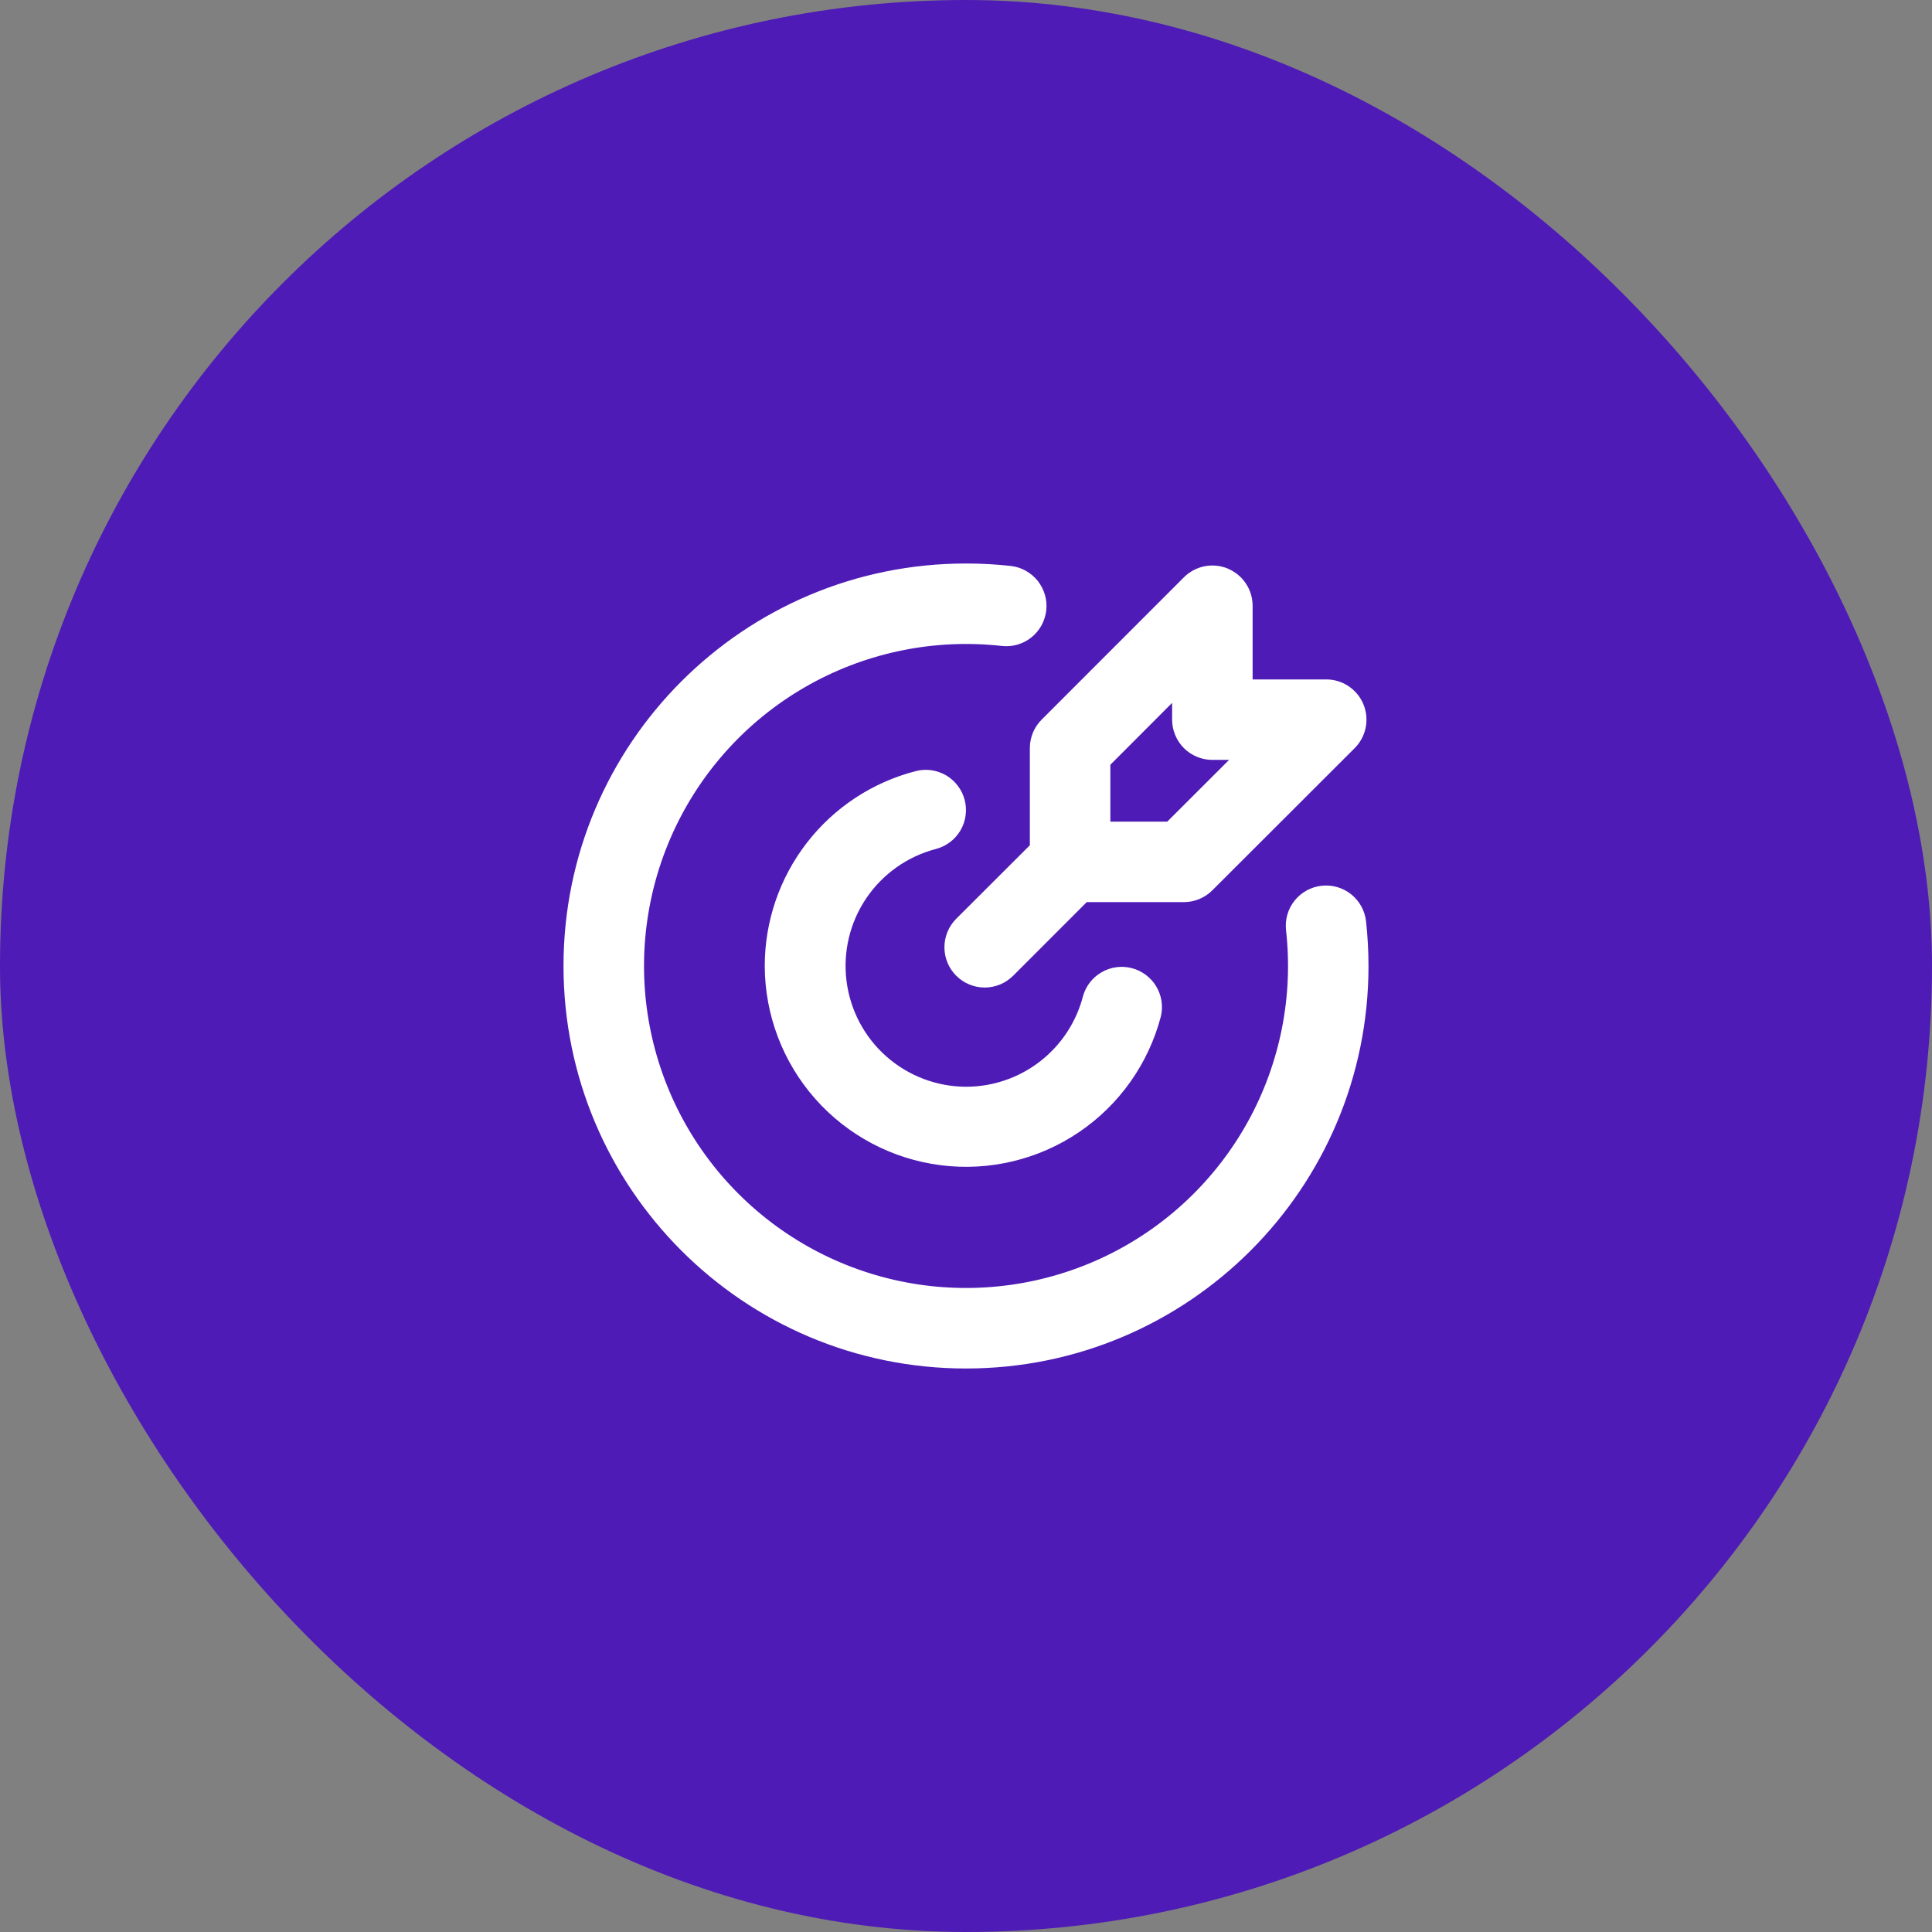 <svg width="60" height="60" viewBox="0 0 60 60" fill="none" xmlns="http://www.w3.org/2000/svg">
<rect x="0" y="0" width="60" height="60" fill="#808080" stroke="none"/>
<rect width="60" height="60" rx="30" fill="#4E1BB6"/>
<path d="M30 17.5C30.469 17.5 30.932 17.525 31.387 17.576C31.551 17.594 31.709 17.644 31.852 17.723C31.996 17.803 32.123 17.909 32.226 18.037C32.328 18.166 32.405 18.313 32.45 18.47C32.496 18.628 32.511 18.793 32.492 18.956C32.474 19.119 32.424 19.277 32.345 19.421C32.266 19.565 32.16 19.692 32.031 19.795C31.903 19.897 31.756 19.974 31.599 20.019C31.441 20.065 31.276 20.079 31.113 20.061C29.053 19.831 26.972 20.246 25.158 21.25C23.345 22.254 21.888 23.796 20.989 25.664C20.091 27.532 19.795 29.633 20.142 31.676C20.49 33.72 21.464 35.605 22.93 37.07C24.395 38.536 26.28 39.51 28.324 39.858C30.367 40.205 32.468 39.909 34.336 39.011C36.204 38.112 37.746 36.655 38.75 34.842C39.754 33.028 40.169 30.947 39.939 28.887C39.921 28.724 39.935 28.559 39.981 28.401C40.026 28.244 40.103 28.097 40.205 27.969C40.413 27.71 40.714 27.544 41.044 27.508C41.373 27.471 41.704 27.567 41.963 27.774C42.091 27.877 42.197 28.004 42.277 28.148C42.356 28.291 42.406 28.449 42.424 28.613C42.474 29.068 42.499 29.531 42.5 30C42.5 36.904 36.904 42.5 30 42.5C23.096 42.5 17.5 36.904 17.5 30C17.5 23.096 23.096 17.5 30 17.5ZM29.96 24.846C30.042 25.167 29.994 25.508 29.826 25.793C29.657 26.078 29.382 26.285 29.061 26.367C28.18 26.598 27.413 27.142 26.902 27.897C26.392 28.652 26.175 29.567 26.29 30.471C26.405 31.375 26.844 32.206 27.527 32.809C28.21 33.413 29.089 33.747 30 33.75C30.832 33.75 31.64 33.474 32.297 32.965C32.955 32.456 33.425 31.743 33.633 30.938C33.721 30.623 33.929 30.356 34.213 30.193C34.496 30.03 34.832 29.984 35.148 30.066C35.465 30.148 35.736 30.35 35.906 30.63C36.075 30.91 36.127 31.244 36.053 31.562C35.669 33.032 34.764 34.312 33.505 35.163C32.247 36.014 30.722 36.378 29.215 36.187C27.708 35.995 26.322 35.262 25.316 34.123C24.311 32.985 23.754 31.519 23.75 30C23.75 28.614 24.21 27.268 25.059 26.172C25.907 25.076 27.096 24.294 28.438 23.948C28.596 23.907 28.762 23.897 28.924 23.92C29.087 23.943 29.244 23.998 29.385 24.081C29.526 24.165 29.65 24.276 29.748 24.407C29.847 24.538 29.919 24.687 29.96 24.846ZM38.13 17.659C38.358 17.753 38.553 17.913 38.69 18.119C38.828 18.324 38.901 18.566 38.901 18.812V21.1H41.188C41.435 21.1 41.676 21.173 41.882 21.311C42.087 21.448 42.248 21.643 42.342 21.872C42.437 22.1 42.461 22.351 42.413 22.594C42.365 22.836 42.246 23.059 42.071 23.234L37.65 27.65C37.416 27.884 37.098 28.016 36.766 28.016H33.75L31.465 30.302C31.23 30.537 30.912 30.669 30.581 30.669C30.249 30.669 29.931 30.537 29.696 30.302C29.462 30.068 29.33 29.75 29.33 29.418C29.33 29.086 29.462 28.768 29.696 28.534L31.983 26.25V23.233C31.983 22.901 32.114 22.583 32.349 22.349L36.767 17.929C36.942 17.754 37.165 17.635 37.408 17.586C37.65 17.538 37.901 17.563 38.13 17.657M36.401 21.829L34.483 23.75V25.517H36.25L38.17 23.599H37.651C37.32 23.599 37.002 23.467 36.767 23.233C36.533 22.998 36.401 22.68 36.401 22.349V21.829Z" fill="white"/>
</svg>
